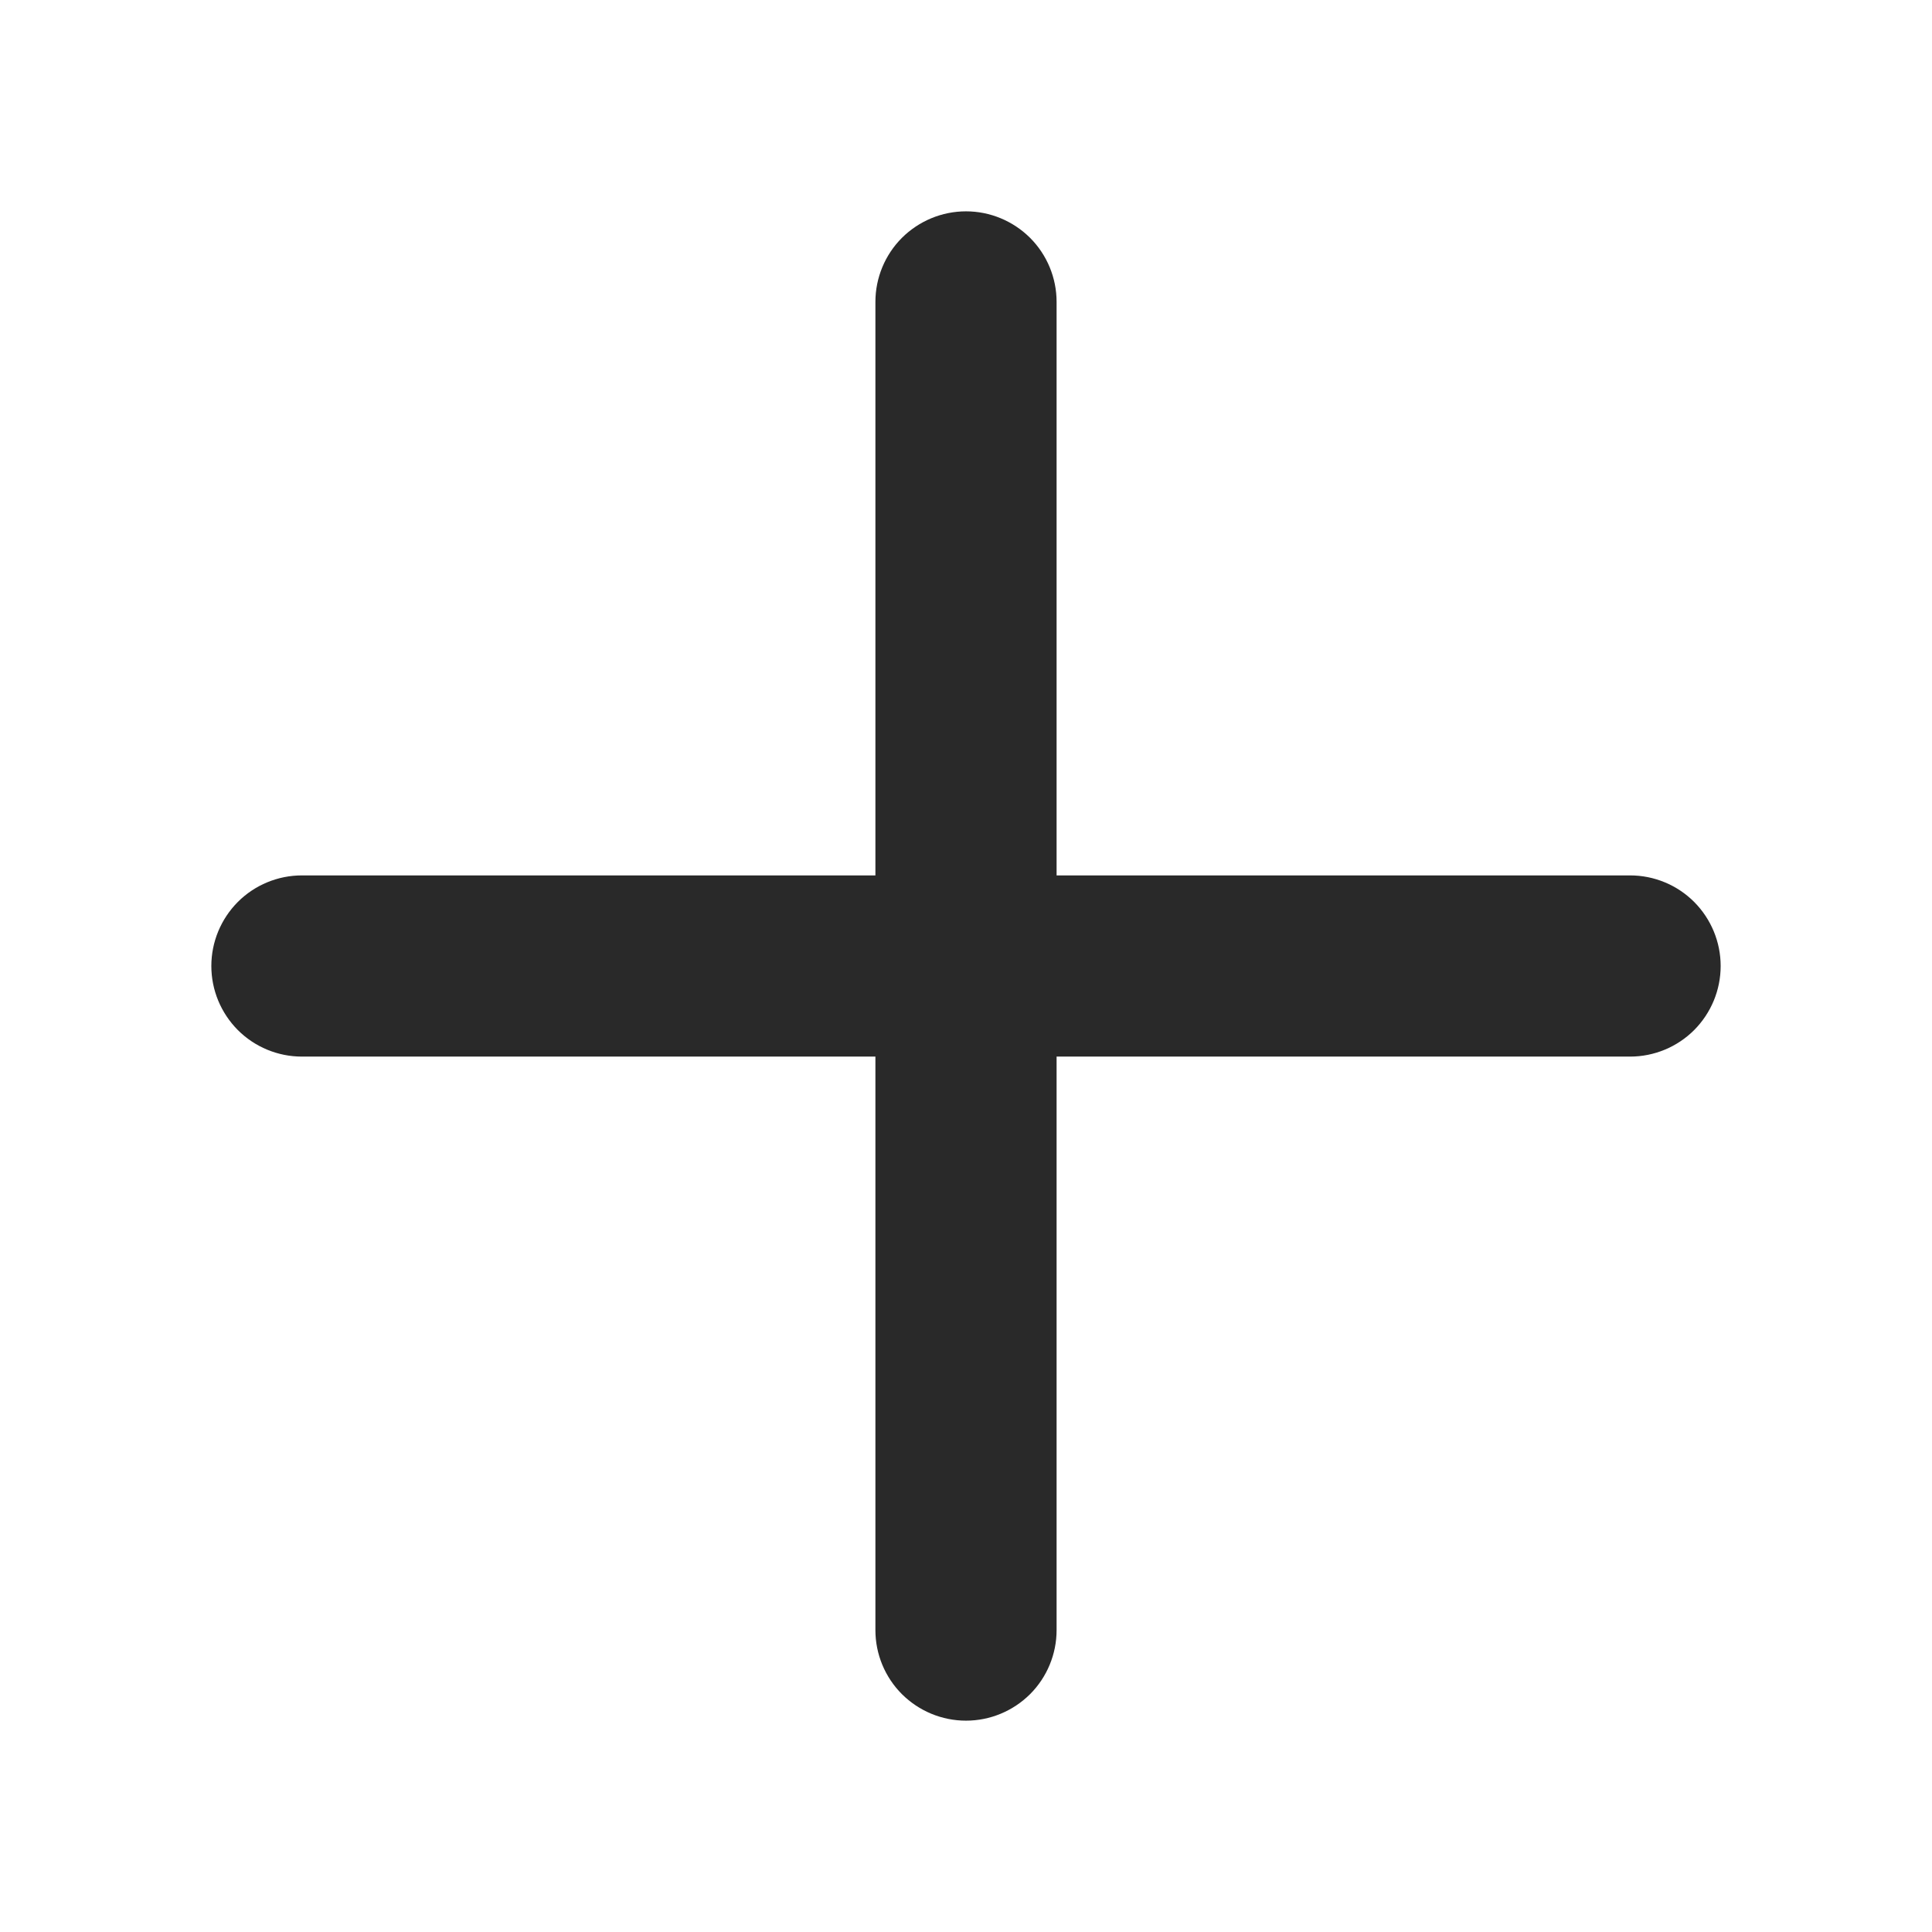 <svg width="18" height="18" viewBox="0 0 18 18" fill="none" xmlns="http://www.w3.org/2000/svg">
<path d="M16.031 9C16.031 9.224 15.942 9.438 15.784 9.597C15.626 9.755 15.411 9.844 15.188 9.844H9.844V15.188C9.844 15.411 9.755 15.626 9.597 15.784C9.438 15.942 9.224 16.031 9 16.031C8.776 16.031 8.562 15.942 8.403 15.784C8.245 15.626 8.156 15.411 8.156 15.188V9.844H2.812C2.589 9.844 2.374 9.755 2.216 9.597C2.058 9.438 1.969 9.224 1.969 9C1.969 8.776 2.058 8.562 2.216 8.403C2.374 8.245 2.589 8.156 2.812 8.156H8.156V2.812C8.156 2.589 8.245 2.374 8.403 2.216C8.562 2.058 8.776 1.969 9 1.969C9.224 1.969 9.438 2.058 9.597 2.216C9.755 2.374 9.844 2.589 9.844 2.812V8.156H15.188C15.411 8.156 15.626 8.245 15.784 8.403C15.942 8.562 16.031 8.776 16.031 9Z" fill="#292929"/>
</svg>
